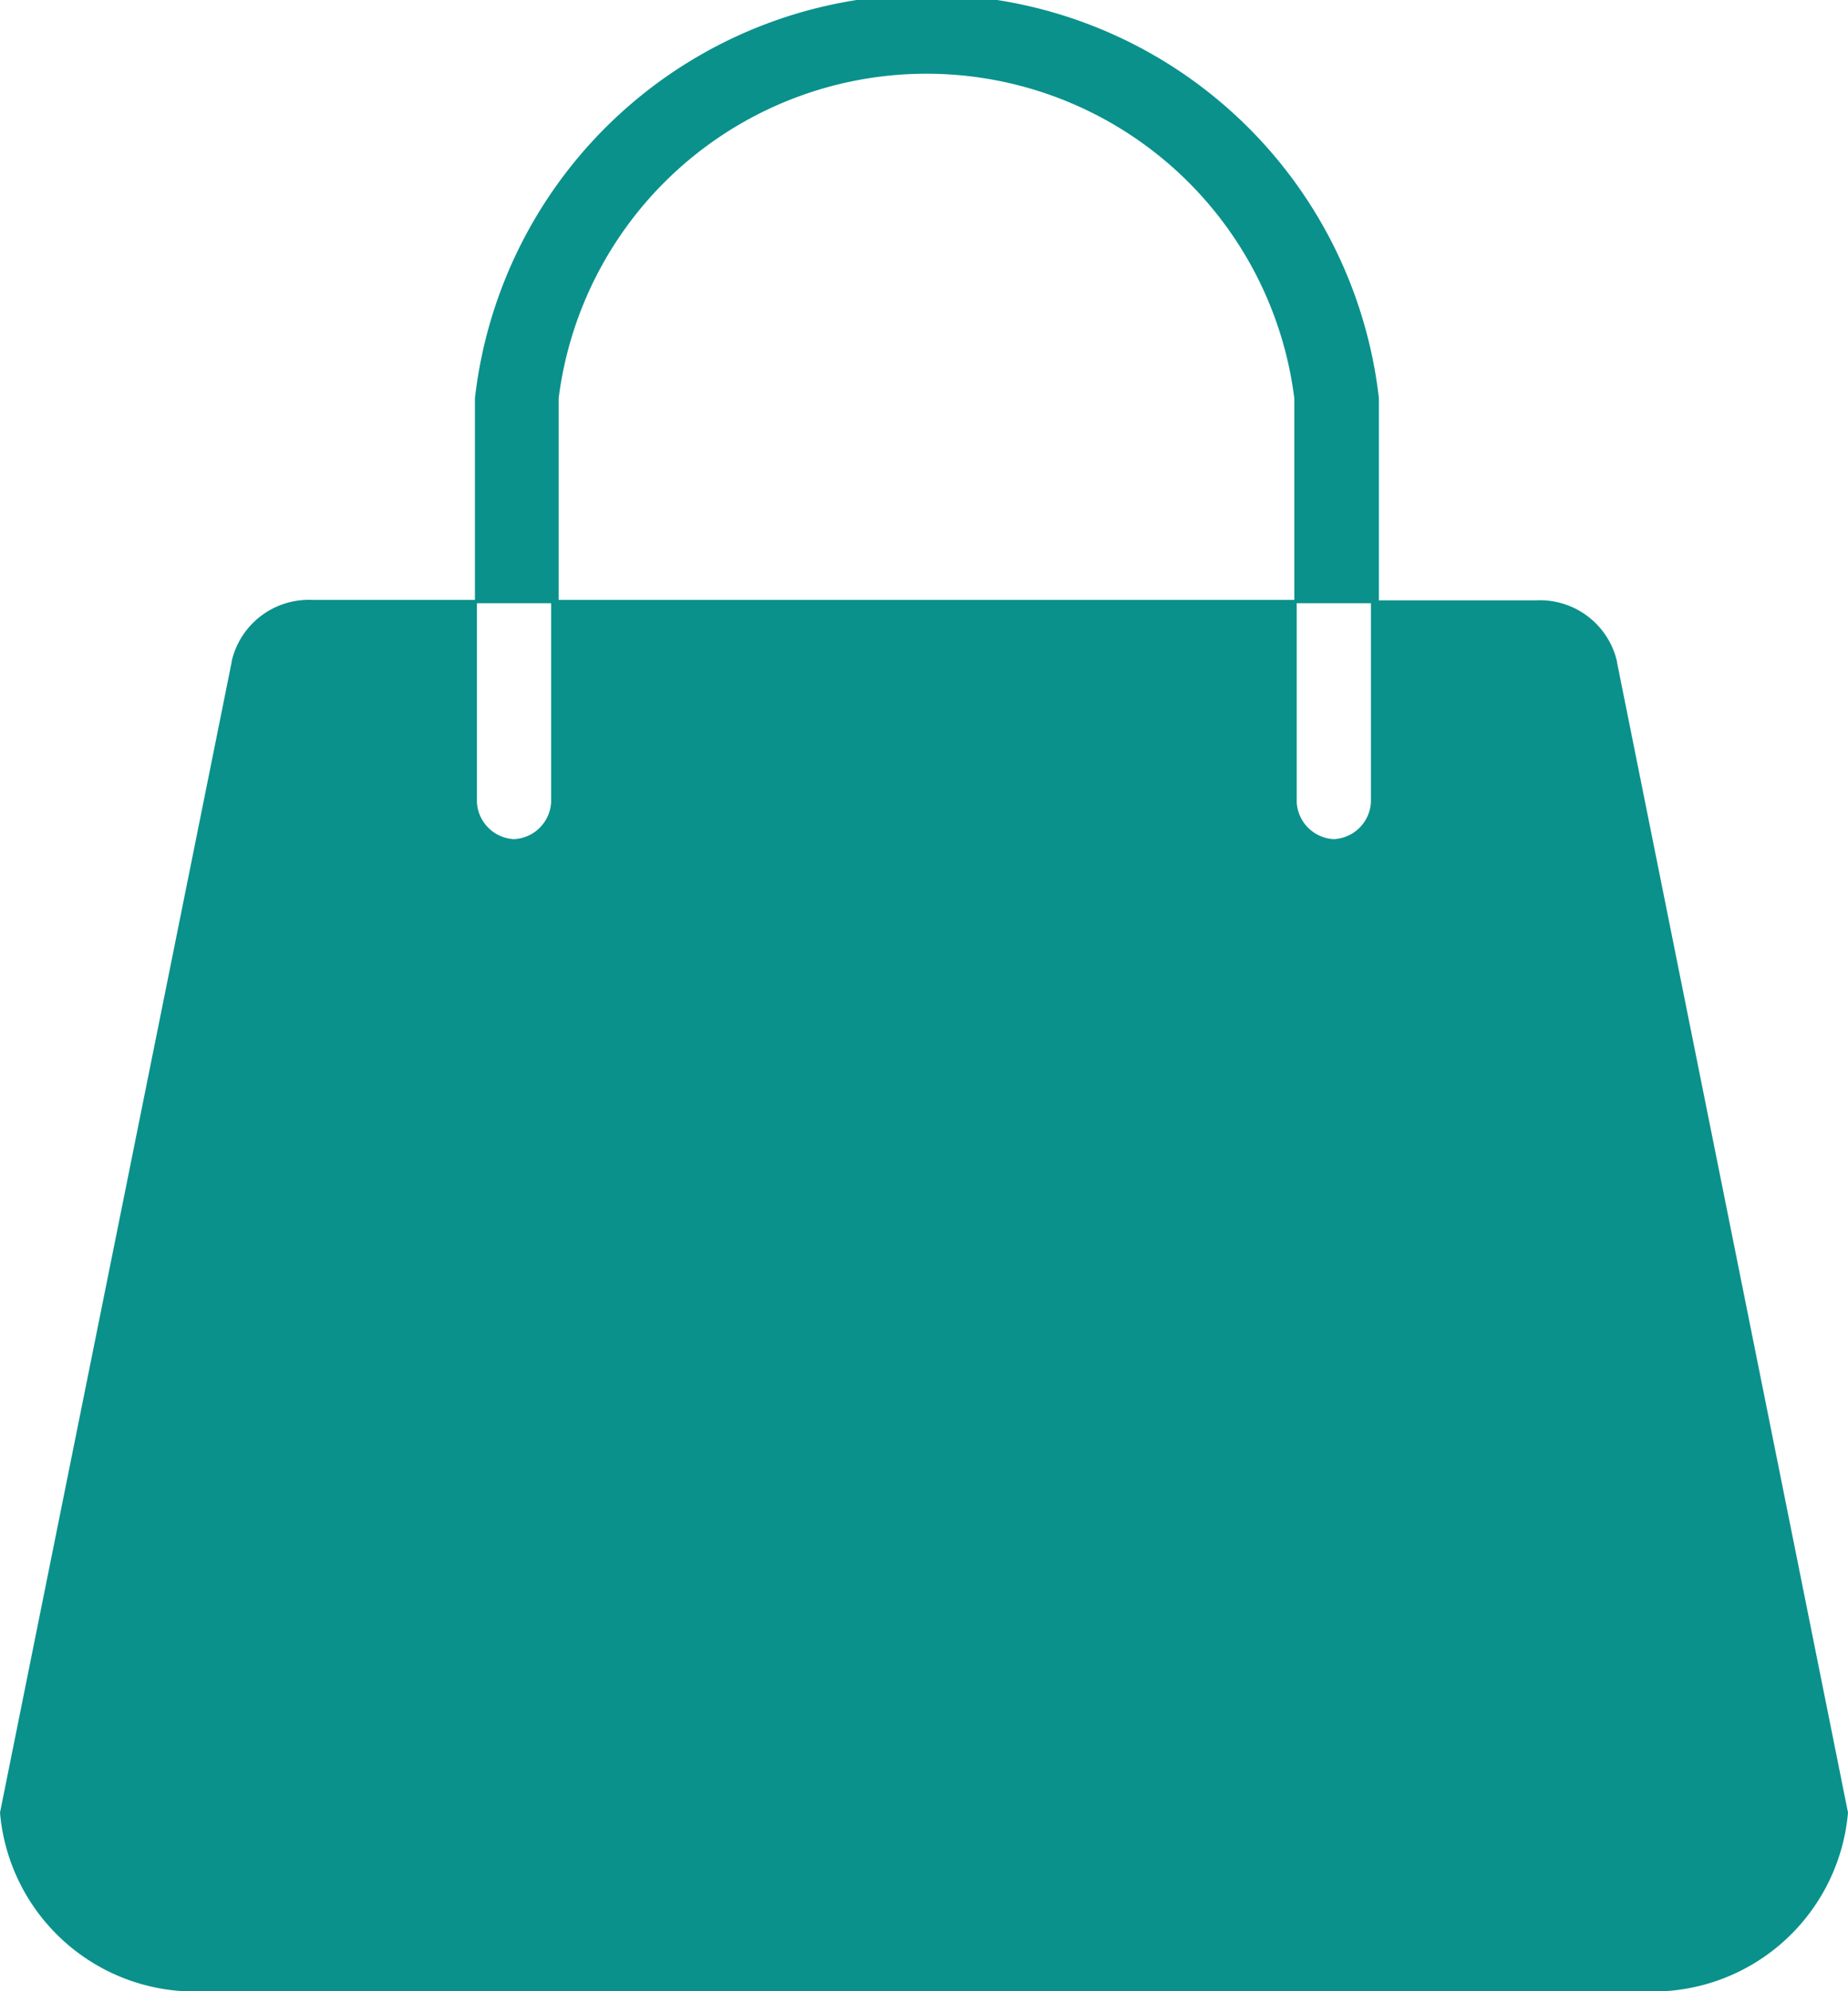 <svg xmlns="http://www.w3.org/2000/svg" width="13" height="14" viewBox="0 0 13 14">
  <defs>
    <style>
      .cls-1 {
        fill: #0a918c;
        fill-rule: evenodd;
      }
    </style>
  </defs>
  <path id="icon_bag.svg" class="cls-1" d="M783.375,27.656a0.009,0.009,0,0,0,0-.005,0.556,0.556,0,0,0-.569-0.43H781.7V25.8a3.2,3.2,0,0,0-6.359,0v1.418H774.2a0.557,0.557,0,0,0-.57.43s0,0,0,.005L772,35.744A1.376,1.376,0,0,0,773.449,37h10.1A1.378,1.378,0,0,0,785,35.744ZM775.616,28.9a0.275,0.275,0,0,1-.261-0.259v-1.4h0.522v1.4A0.275,0.275,0,0,1,775.616,28.9Zm0.314-1.677V25.8a2.608,2.608,0,0,1,5.175,0v1.418H775.93Zm5.453,1.677a0.275,0.275,0,0,1-.261-0.259v-1.4h0.522v1.4A0.275,0.275,0,0,1,781.383,28.9Z" transform="translate(-772 -23)"/>
</svg>
